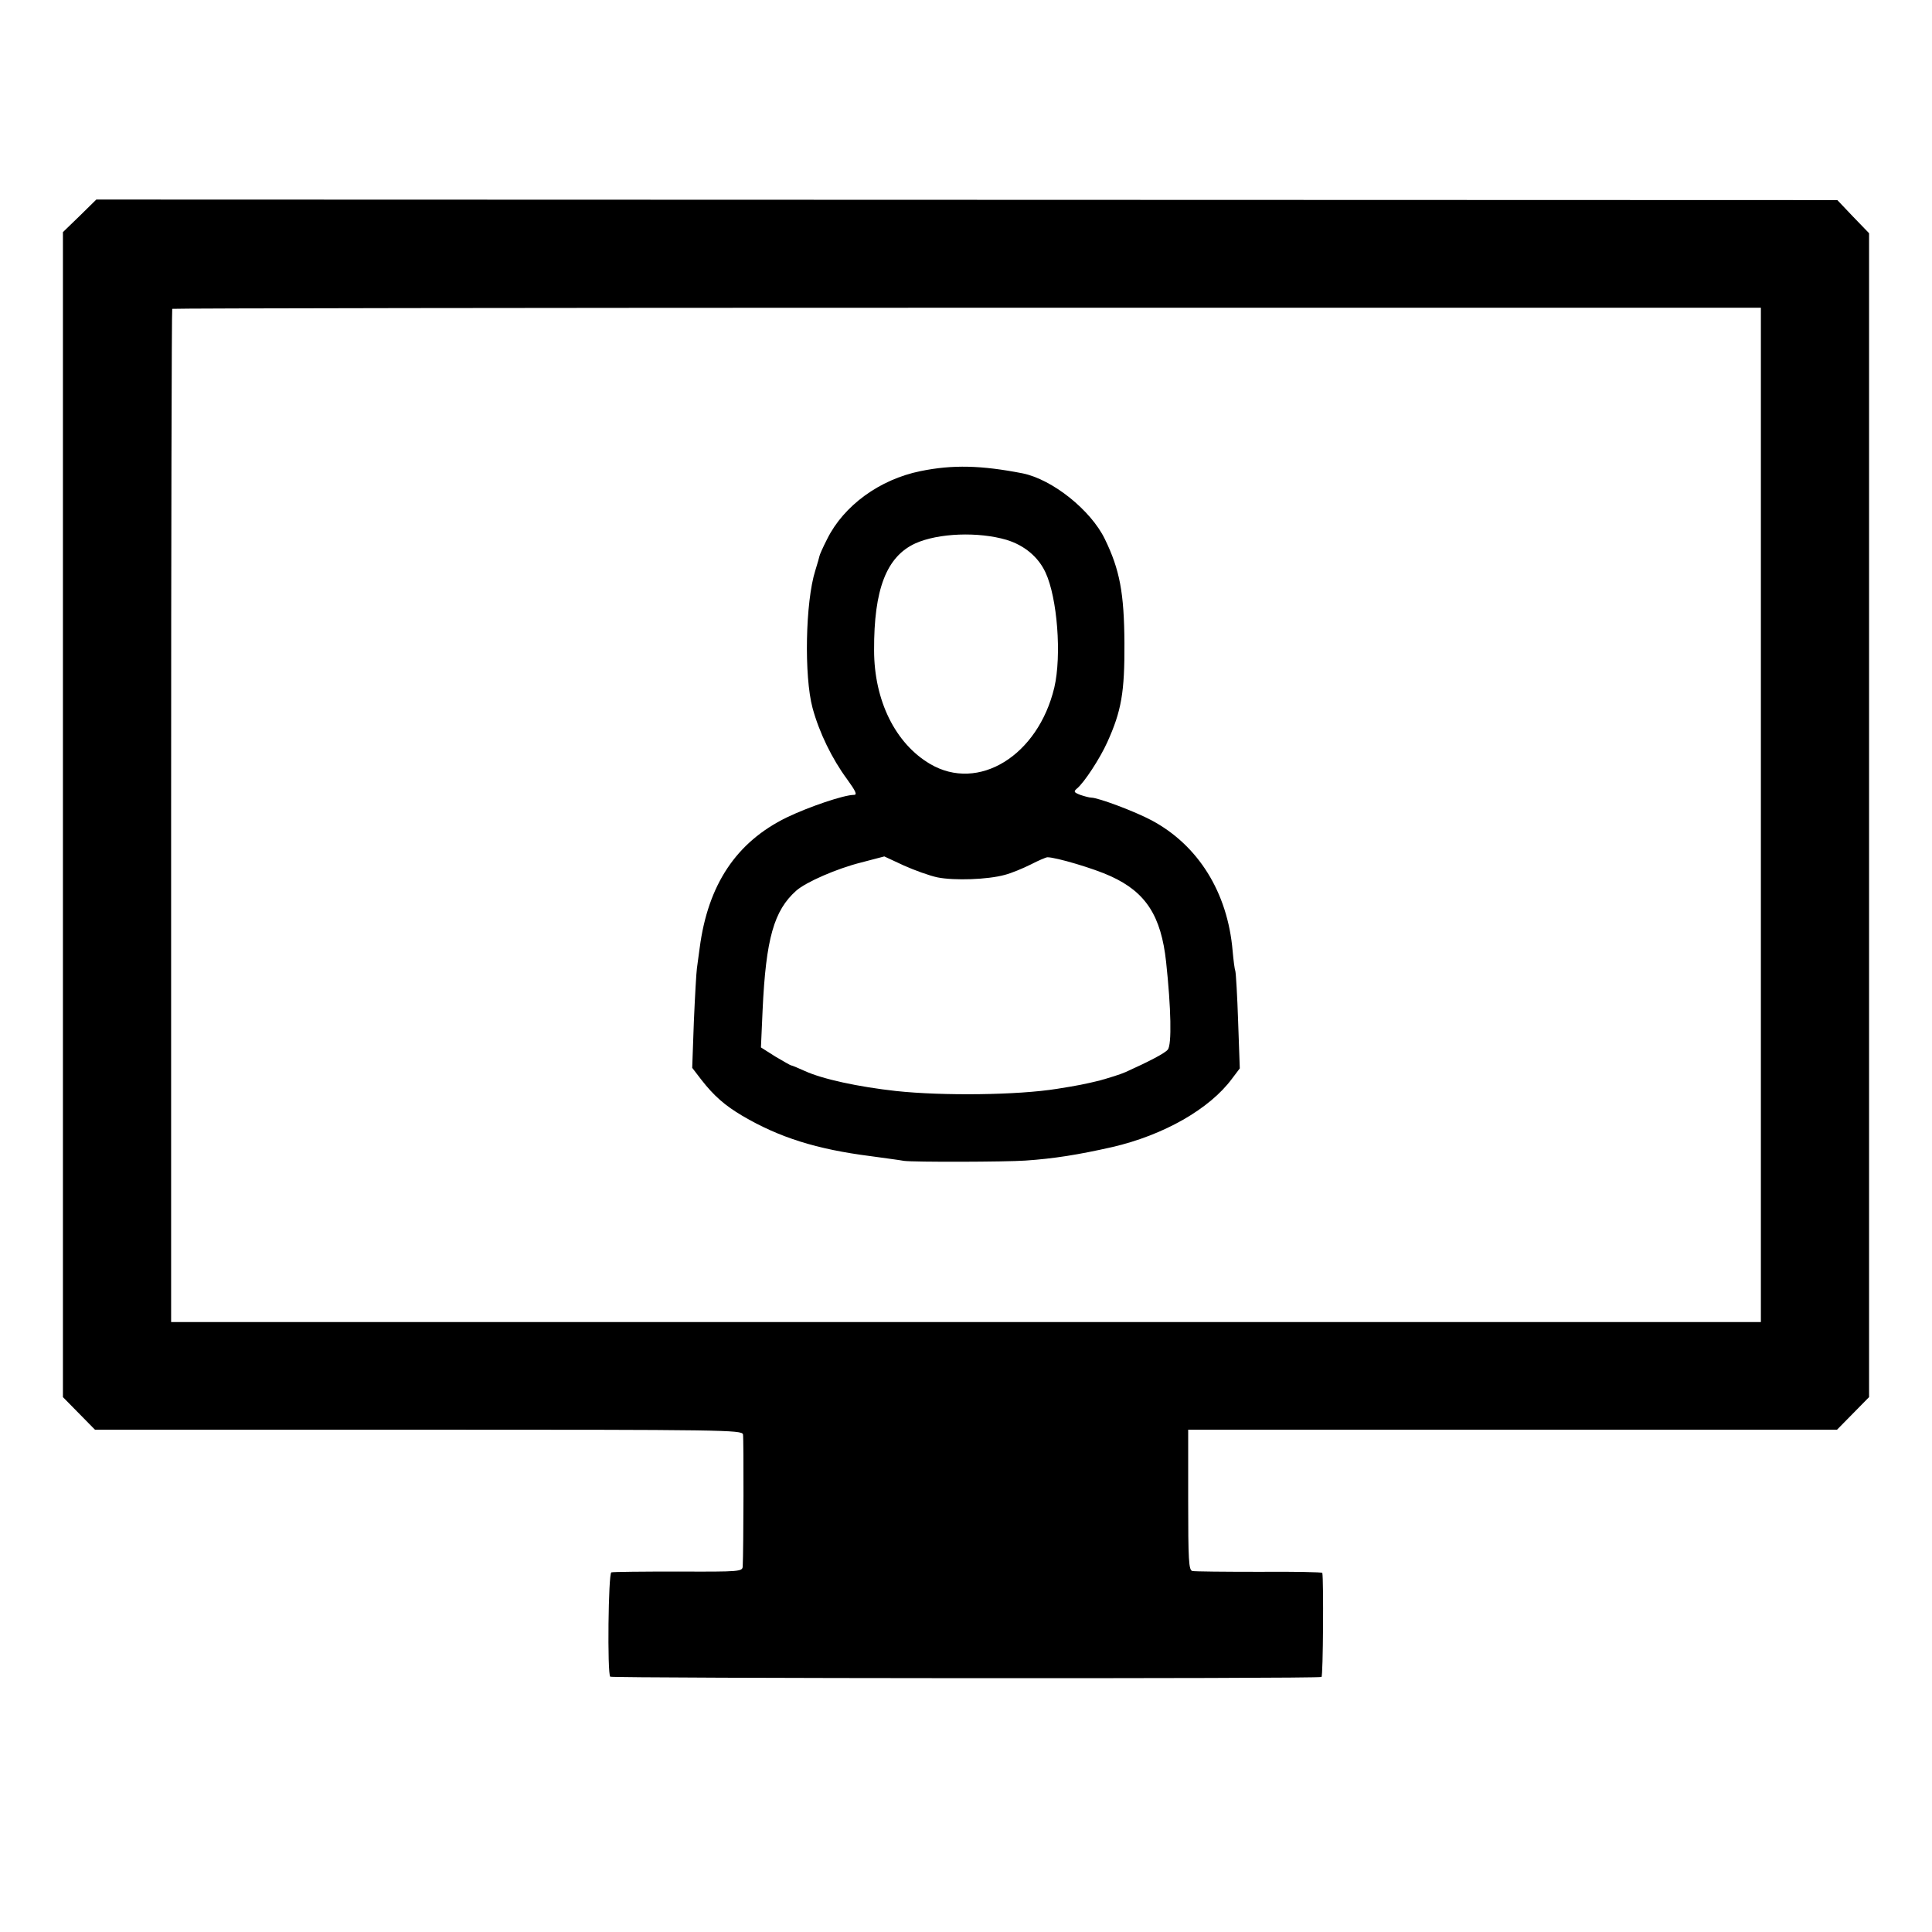 <?xml version="1.0" standalone="no"?>
<!DOCTYPE svg PUBLIC "-//W3C//DTD SVG 20010904//EN"
 "http://www.w3.org/TR/2001/REC-SVG-20010904/DTD/svg10.dtd">
<svg version="1.0" xmlns="http://www.w3.org/2000/svg"
 width="700pt" height="700pt" viewBox="0 0 700 700"
 preserveAspectRatio="xMidYMid meet">
<g transform="translate(0,700) scale(0.1,-0.1)"
fill="#000000" stroke="none">
<path d="M289 6218 l-61 -59 0 -2111 0 -2110 58 -59 58 -59 1172 0 c1108 0
1172 -1 1176 -17 3 -15 2 -419 -1 -478 -1 -19 -8 -20 -233 -19 -128 0 -238 -1
-243 -3 -11 -4 -15 -367 -4 -378 7 -6 2566 -8 2577 -1 6 3 8 354 3 377 0 3
-103 5 -228 4 -126 0 -235 1 -243 3 -13 3 -15 39 -15 258 l0 254 1175 0 1176
0 58 59 58 59 0 2108 0 2109 -58 60 -57 60 -3154 1 -3154 1 -60 -59z m6091
-2170 l0 -1838 -2880 0 -2880 0 0 1833 c0 1009 2 1836 4 1838 2 2 1298 4 2880
4 l2876 0 0 -1837z"/>
<path d="M3335 5293 c-148 -30 -278 -125 -338 -246 -16 -31 -28 -59 -28 -62 0
-2 -7 -26 -15 -52 -36 -113 -41 -383 -10 -498 24 -89 71 -185 125 -258 31 -43
38 -57 25 -57 -36 0 -163 -43 -244 -82 -182 -89 -285 -243 -315 -473 -4 -27
-8 -61 -10 -74 -2 -13 -7 -99 -11 -192 l-6 -168 33 -43 c46 -59 85 -93 149
-131 133 -78 268 -121 465 -146 50 -7 104 -14 120 -17 36 -5 368 -4 440 1 103
7 191 21 315 49 186 43 353 138 434 248 l28 37 -6 169 c-3 93 -8 175 -10 183
-3 8 -7 41 -10 74 -18 212 -125 383 -294 473 -60 32 -193 82 -218 82 -7 0 -25
5 -40 10 -23 9 -25 12 -12 23 26 21 84 110 110 168 51 113 63 180 62 359 -1
182 -17 266 -71 377 -51 105 -190 216 -298 238 -149 29 -253 32 -370 8z m312
-249 c65 -20 115 -62 141 -118 43 -92 59 -301 32 -417 -59 -247 -275 -380
-450 -277 -126 74 -203 230 -203 412 -1 221 45 339 149 387 84 38 229 43 331
13z m-250 -1223 c61 -12 181 -8 243 9 24 6 67 24 95 38 27 14 55 26 60 26 31
0 170 -41 230 -69 127 -58 182 -144 200 -310 18 -167 21 -301 6 -318 -10 -13
-68 -43 -152 -81 -20 -9 -63 -22 -95 -31 -54 -13 -78 -18 -154 -30 -143 -23
-414 -26 -583 -8 -136 15 -267 43 -332 73 -24 11 -46 20 -49 20 -2 0 -28 15
-57 32 l-52 33 6 135 c12 259 41 361 122 433 35 31 147 80 235 102 l84 22 71
-33 c38 -17 93 -37 122 -43z"/>
</g>
</svg>
